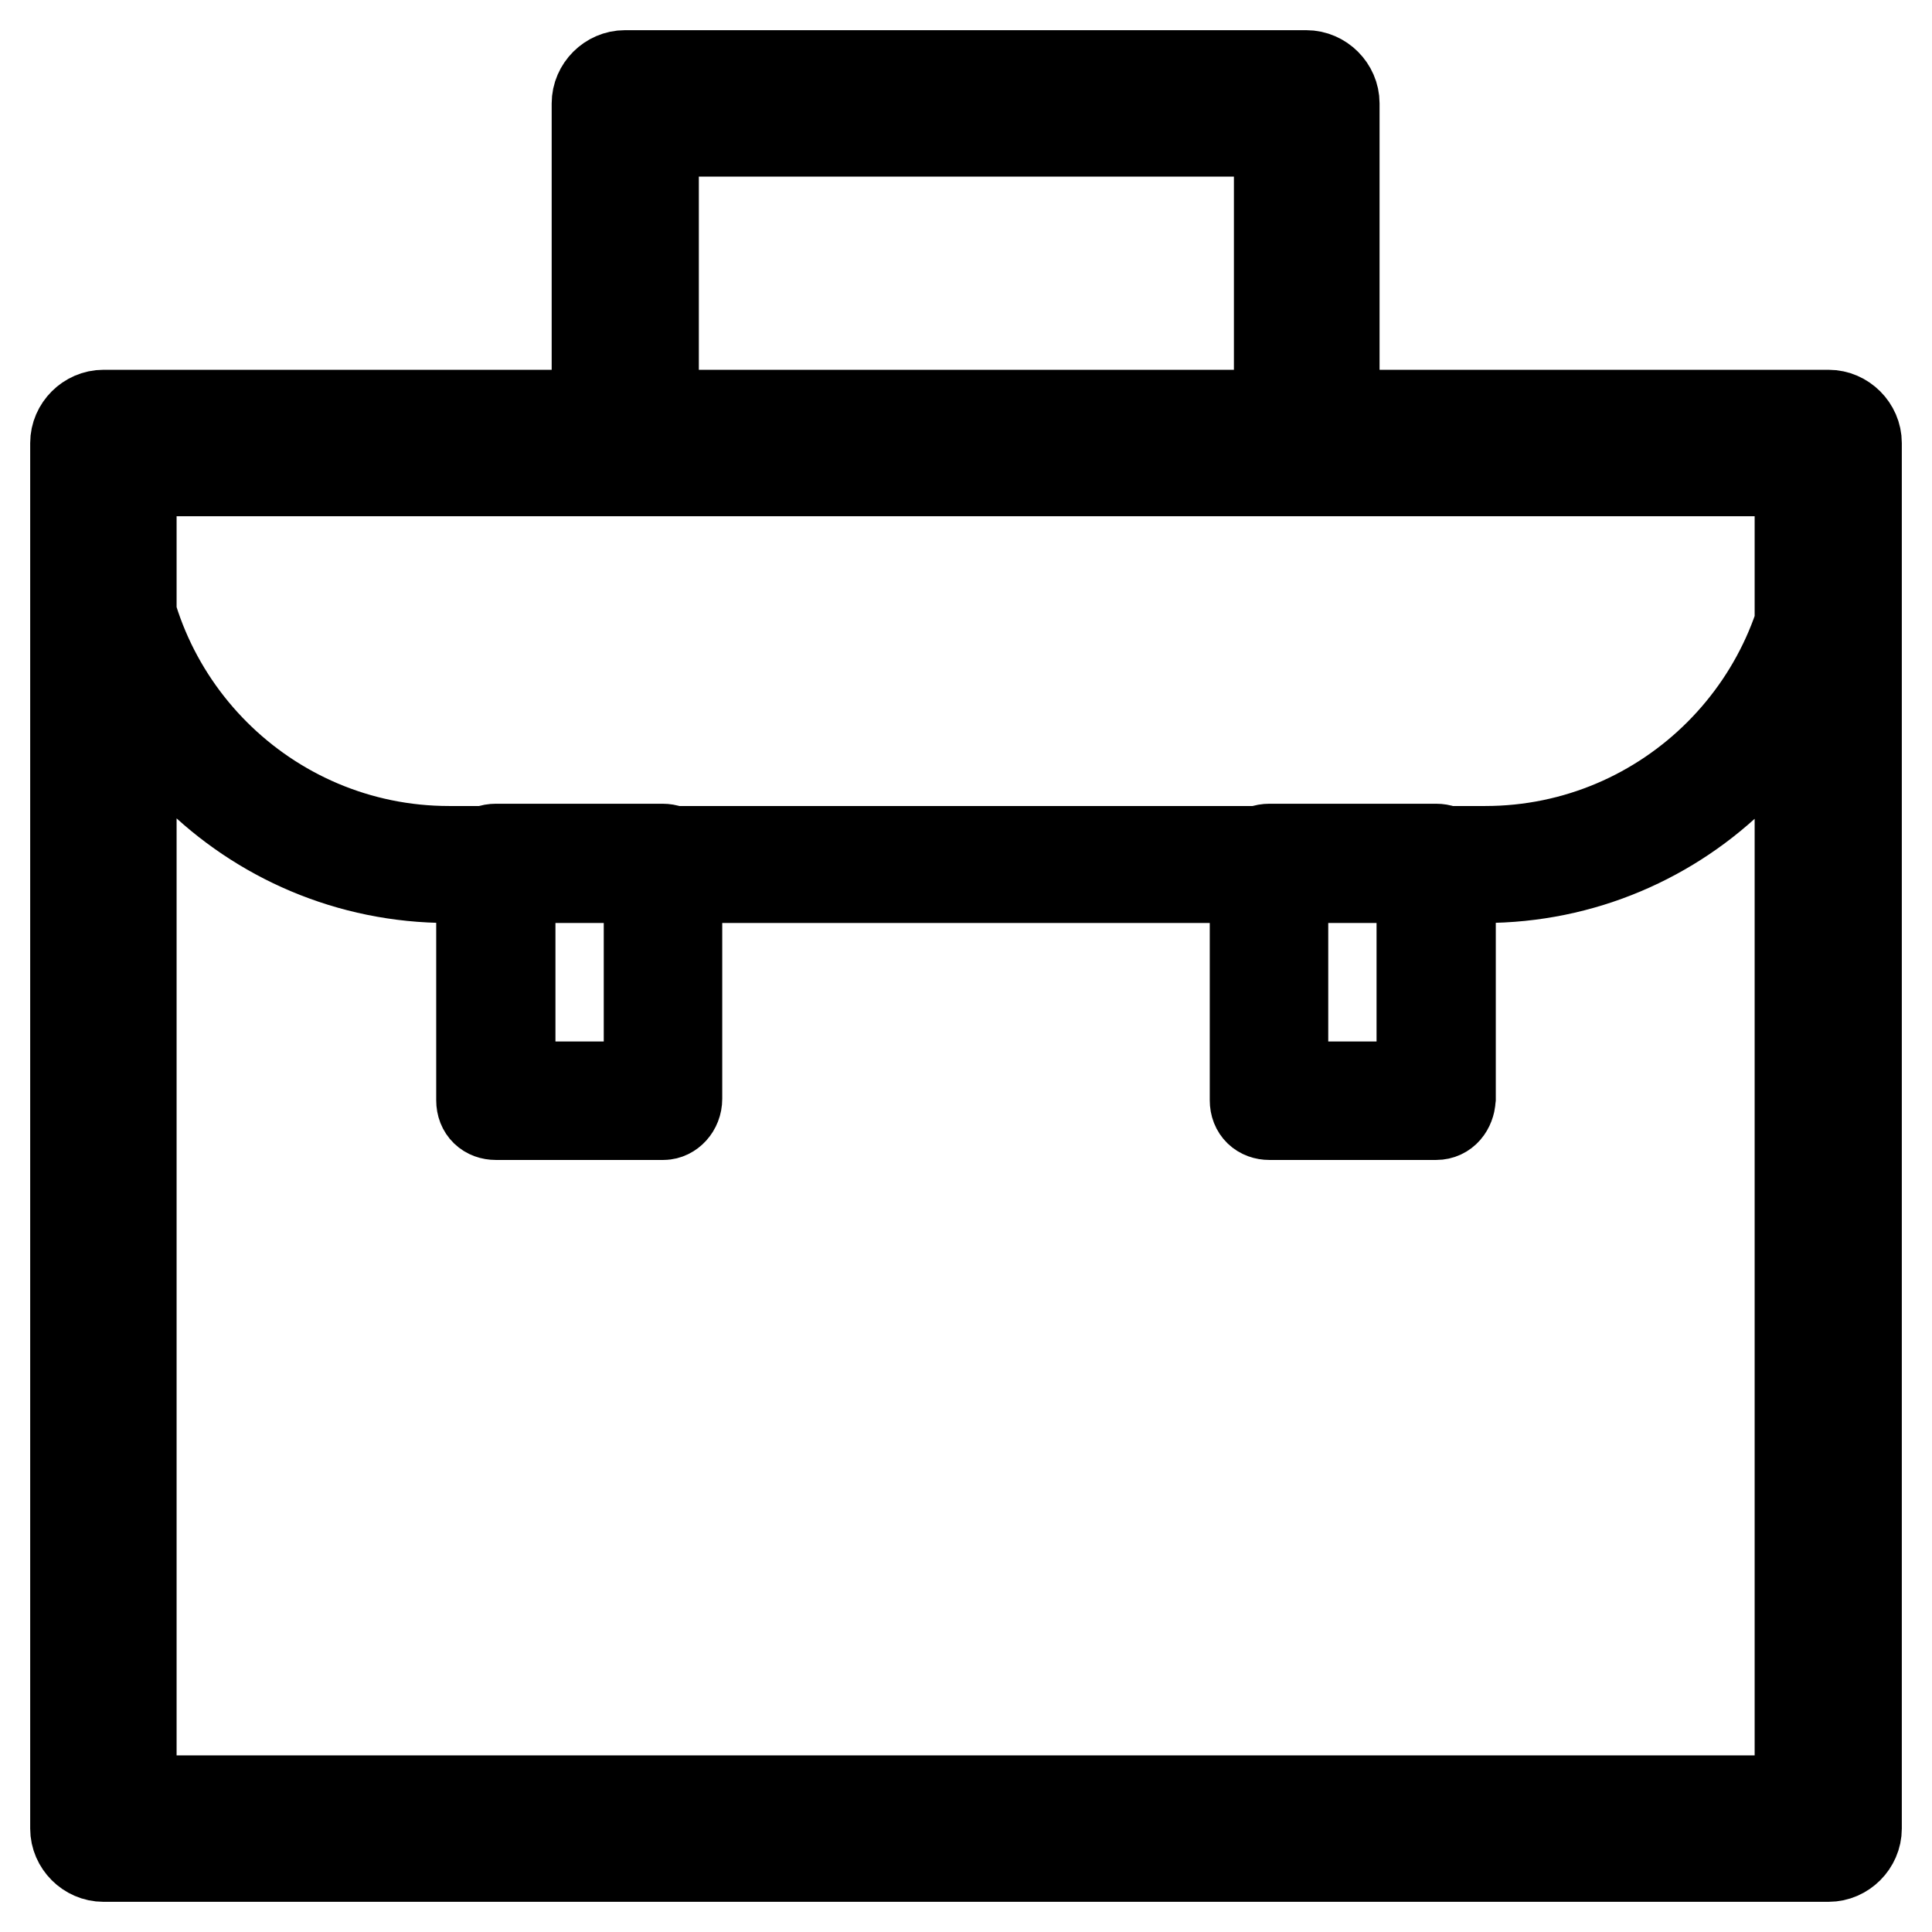 <?xml version="1.0" encoding="utf-8"?>
<!-- Svg Vector Icons : http://www.onlinewebfonts.com/icon -->
<!DOCTYPE svg PUBLIC "-//W3C//DTD SVG 1.1//EN" "http://www.w3.org/Graphics/SVG/1.1/DTD/svg11.dtd">
<svg version="1.1" xmlns="http://www.w3.org/2000/svg" xmlns:xlink="http://www.w3.org/1999/xlink" x="0px" y="0px" viewBox="0 0 256 256" enable-background="new 0 0 256 256" xml:space="preserve">
<g> <path stroke-width="12" fill-opacity="0" stroke="#000000"  d="M242.3,246H13.7c-2,0-3.7-1.7-3.7-3.7V58.7c0-2,1.7-3.7,3.7-3.7h228.6c2,0,3.7,1.7,3.7,3.7v183.6 C246,244.3,244.3,246,242.3,246z M17.4,238.6h221.1V62.4H17.4V238.6z M196.6,116.3H59.4c-26.2,0-47.6-21.2-47.6-47.4V58.7 c0-1.1,0.7-1.9,1.9-1.9h228.6c1.1,0,1.9,0.7,1.9,1.9v10.2C244.1,95.1,222.8,116.3,196.6,116.3z M15.6,60.5v8.4 c0,24.2,19.7,43.9,43.9,43.9h137.3c24.2,0,43.9-19.7,43.9-43.9v-8.4H15.6L15.6,60.5z M190.3,147.7h-22.1c-1.1,0-1.9-0.7-1.9-1.9 v-31.4c0-1.1,0.7-1.9,1.9-1.9h22.1c1.1,0,1.9,0.7,1.9,1.9v31.2C192.1,146.8,191.4,147.7,190.3,147.7z M170,144h18.4v-27.7H170V144z  M87.9,147.7H65.7c-1.1,0-1.9-0.7-1.9-1.9v-31.4c0-1.1,0.7-1.9,1.9-1.9h22.1c1.1,0,1.9,0.7,1.9,1.9v31.2 C89.7,146.8,88.8,147.7,87.9,147.7z M67.6,144H86v-27.7H67.6V144z M173.2,62.4H82.8c-2,0-3.7-1.7-3.7-3.7v-45c0-2,1.7-3.7,3.7-3.7 h90.3c2,0,3.7,1.7,3.7,3.7v45C176.9,60.7,175.2,62.4,173.2,62.4z M86.6,55h82.9V17.4H86.6V55z"/></g>
</svg>